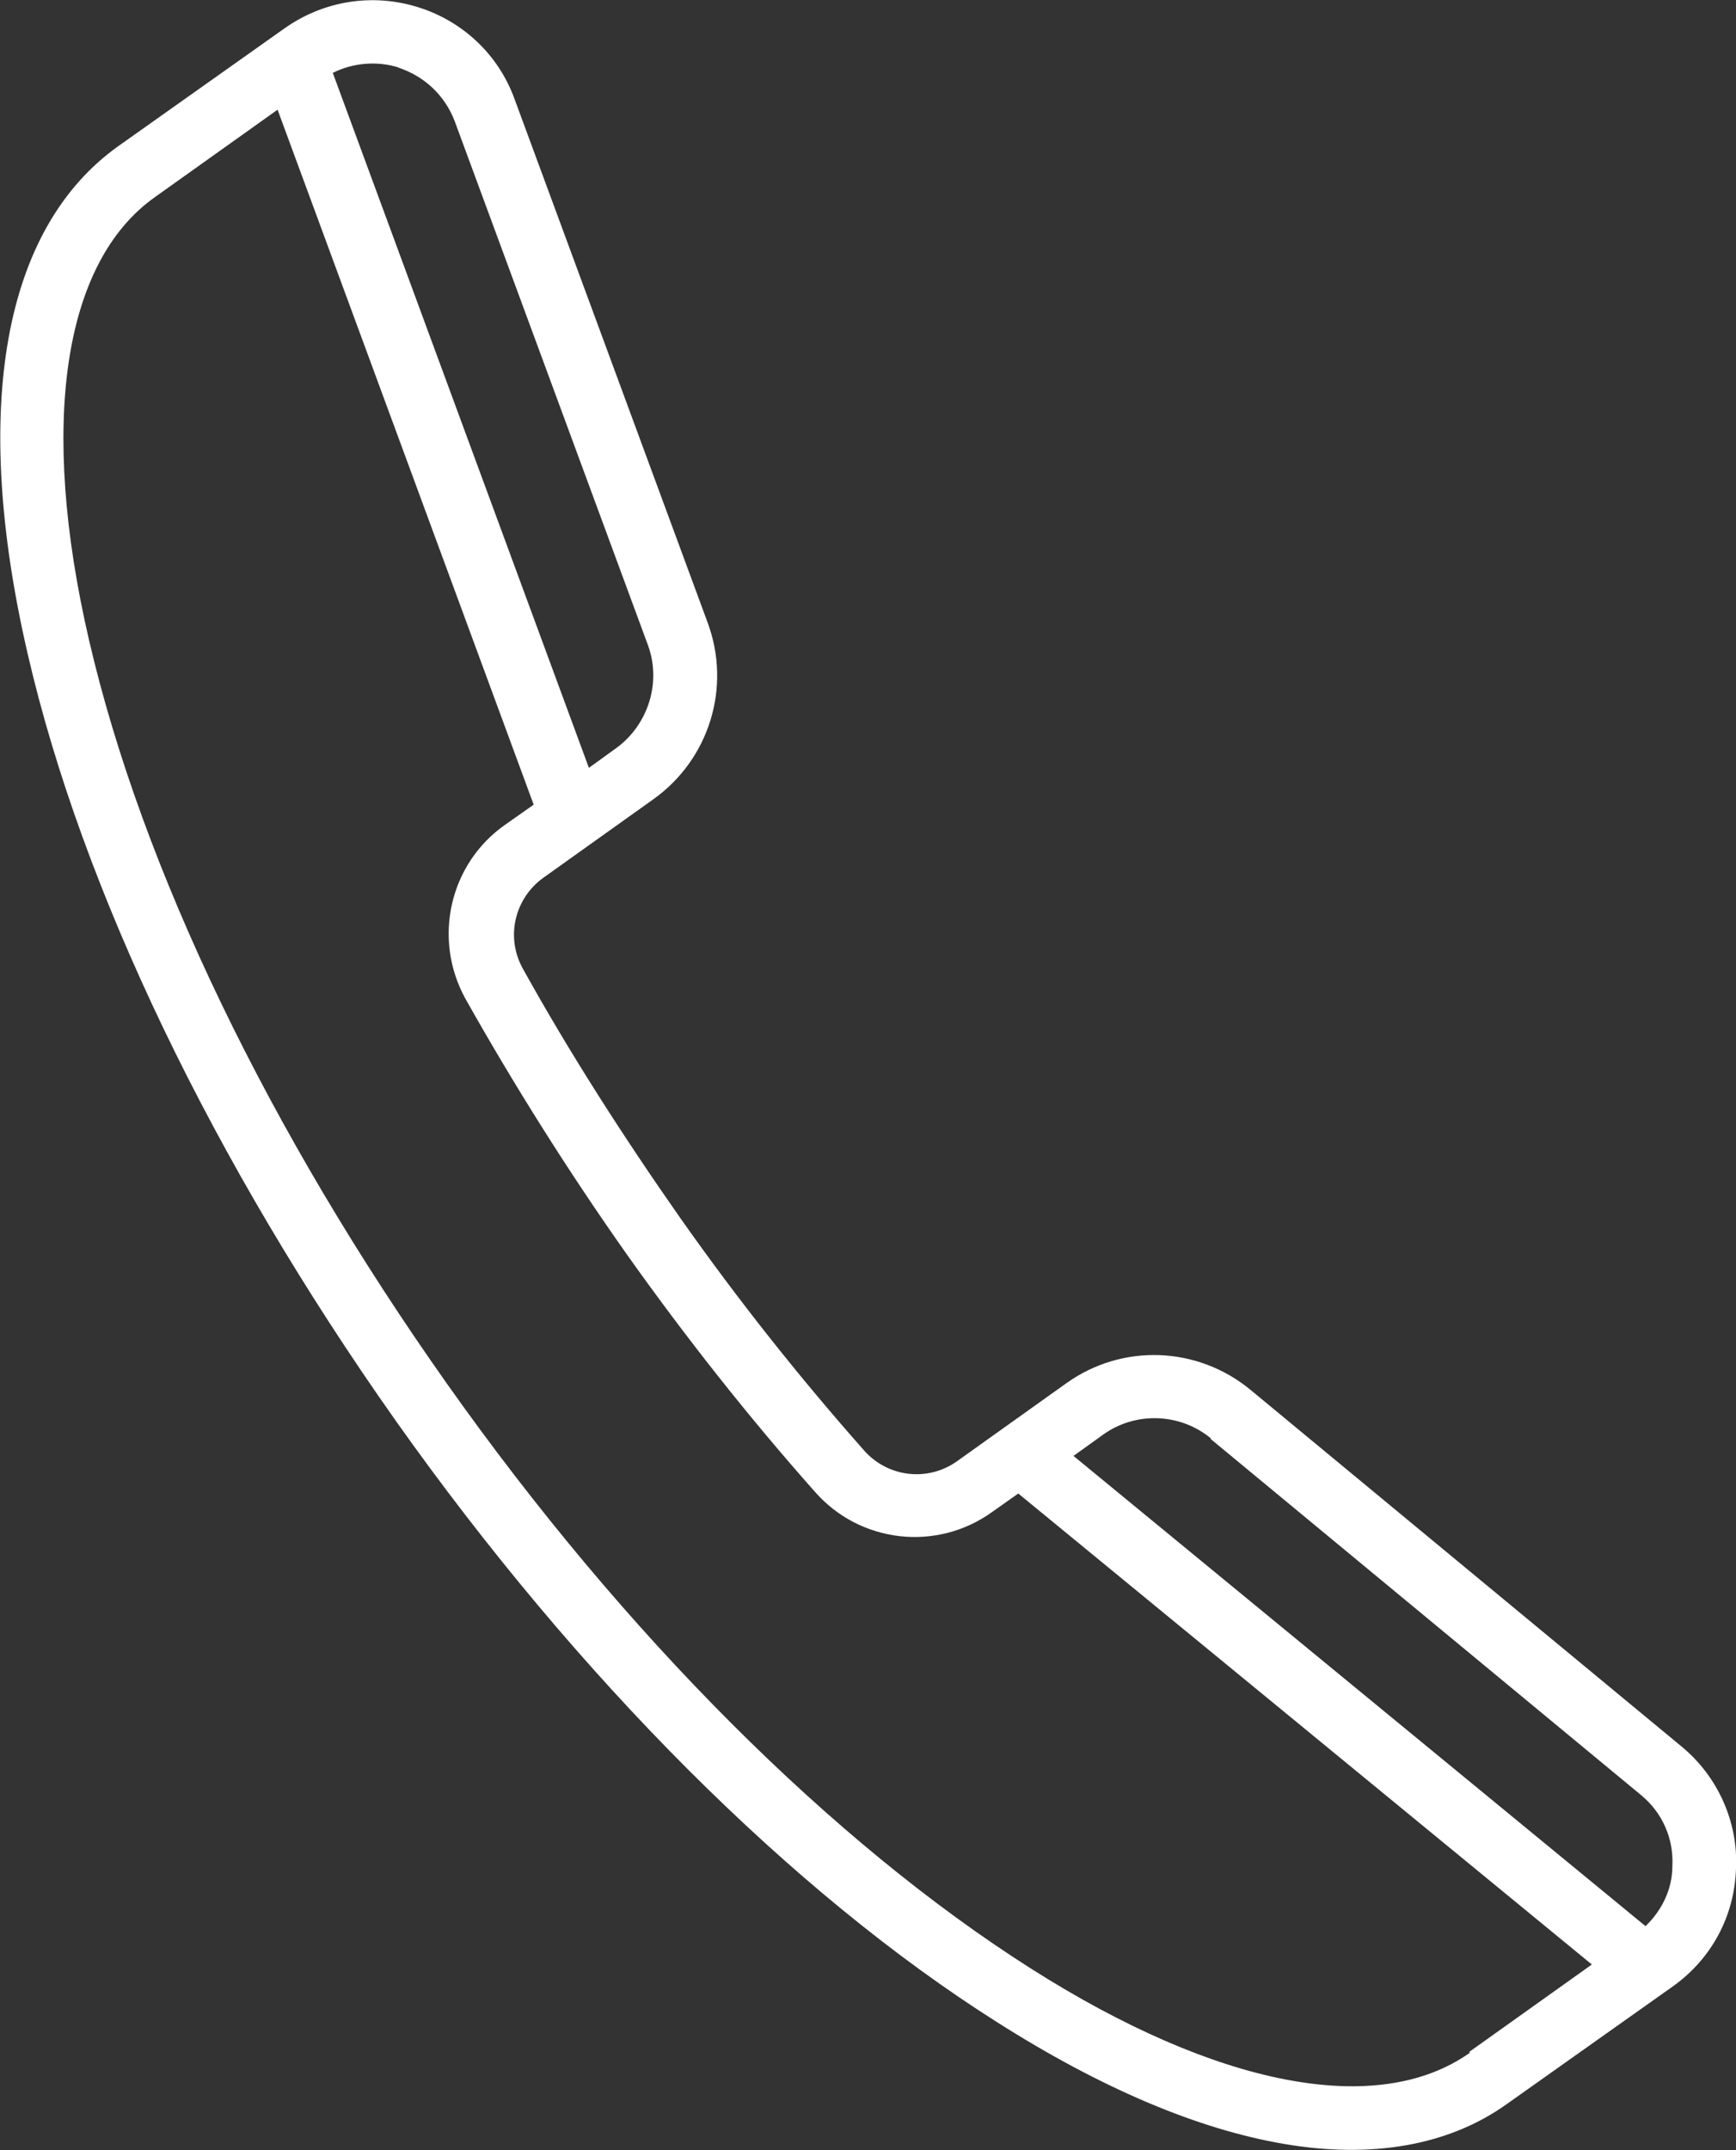 <?xml version="1.0" encoding="UTF-8"?><svg id="_レイヤー_2" xmlns="http://www.w3.org/2000/svg" viewBox="0 0 22.64 28.03"><rect x="0" y="0" width="22.64" height="28.03" fill="#333333" stroke="none"/><defs><style>.cls-1{fill:#fff;}</style></defs><g id="_レイアウト"><path class="cls-1" d="m22.64,24.36c.03-.61-.24-1.21-.72-1.6l-5.61-4.64c-.69-.57-1.67-.61-2.4-.09l-1.43,1.02c-.38.27-.9.21-1.21-.14-.85-.96-1.65-1.97-2.39-3.02-.75-1.07-1.45-2.16-2.06-3.26-.23-.41-.11-.92.27-1.19l1.43-1.02c.73-.52,1.02-1.46.71-2.3L6.71,1.29c-.21-.58-.68-1.02-1.27-1.2-.59-.18-1.22-.08-1.73.28L1.55,1.9C.04,2.97-.38,5.32.36,8.52c.71,3.08,2.42,6.63,4.8,10,2.38,3.36,5.17,6.15,7.84,7.84,1.37.87,2.63,1.4,3.75,1.59s2.13.03,2.9-.52l2.16-1.53c.51-.36.81-.92.83-1.54Zm-6.85-5.6l5.61,4.64c.28.23.43.57.41.93,0,.3-.14.58-.35.78l-7.46-6.13.39-.28c.42-.3,1-.28,1.4.05ZM5.19.88c.34.11.61.36.74.7l2.52,6.83c.18.49,0,1.04-.41,1.34l-.36.26L4.34.95c.26-.13.57-.16.86-.07Zm13.98,25.88c-1.2.85-3.29.45-5.73-1.1-2.58-1.64-5.29-4.34-7.61-7.62-2.32-3.28-3.98-6.72-4.67-9.7-.65-2.81-.34-4.92.86-5.77l1.6-1.14,3.34,9.06-.37.26c-.73.51-.95,1.49-.52,2.27.63,1.12,1.34,2.25,2.11,3.34.76,1.07,1.58,2.11,2.45,3.09.59.67,1.59.78,2.31.26l.34-.24,7.48,6.14-1.6,1.14Z"/></g></svg>